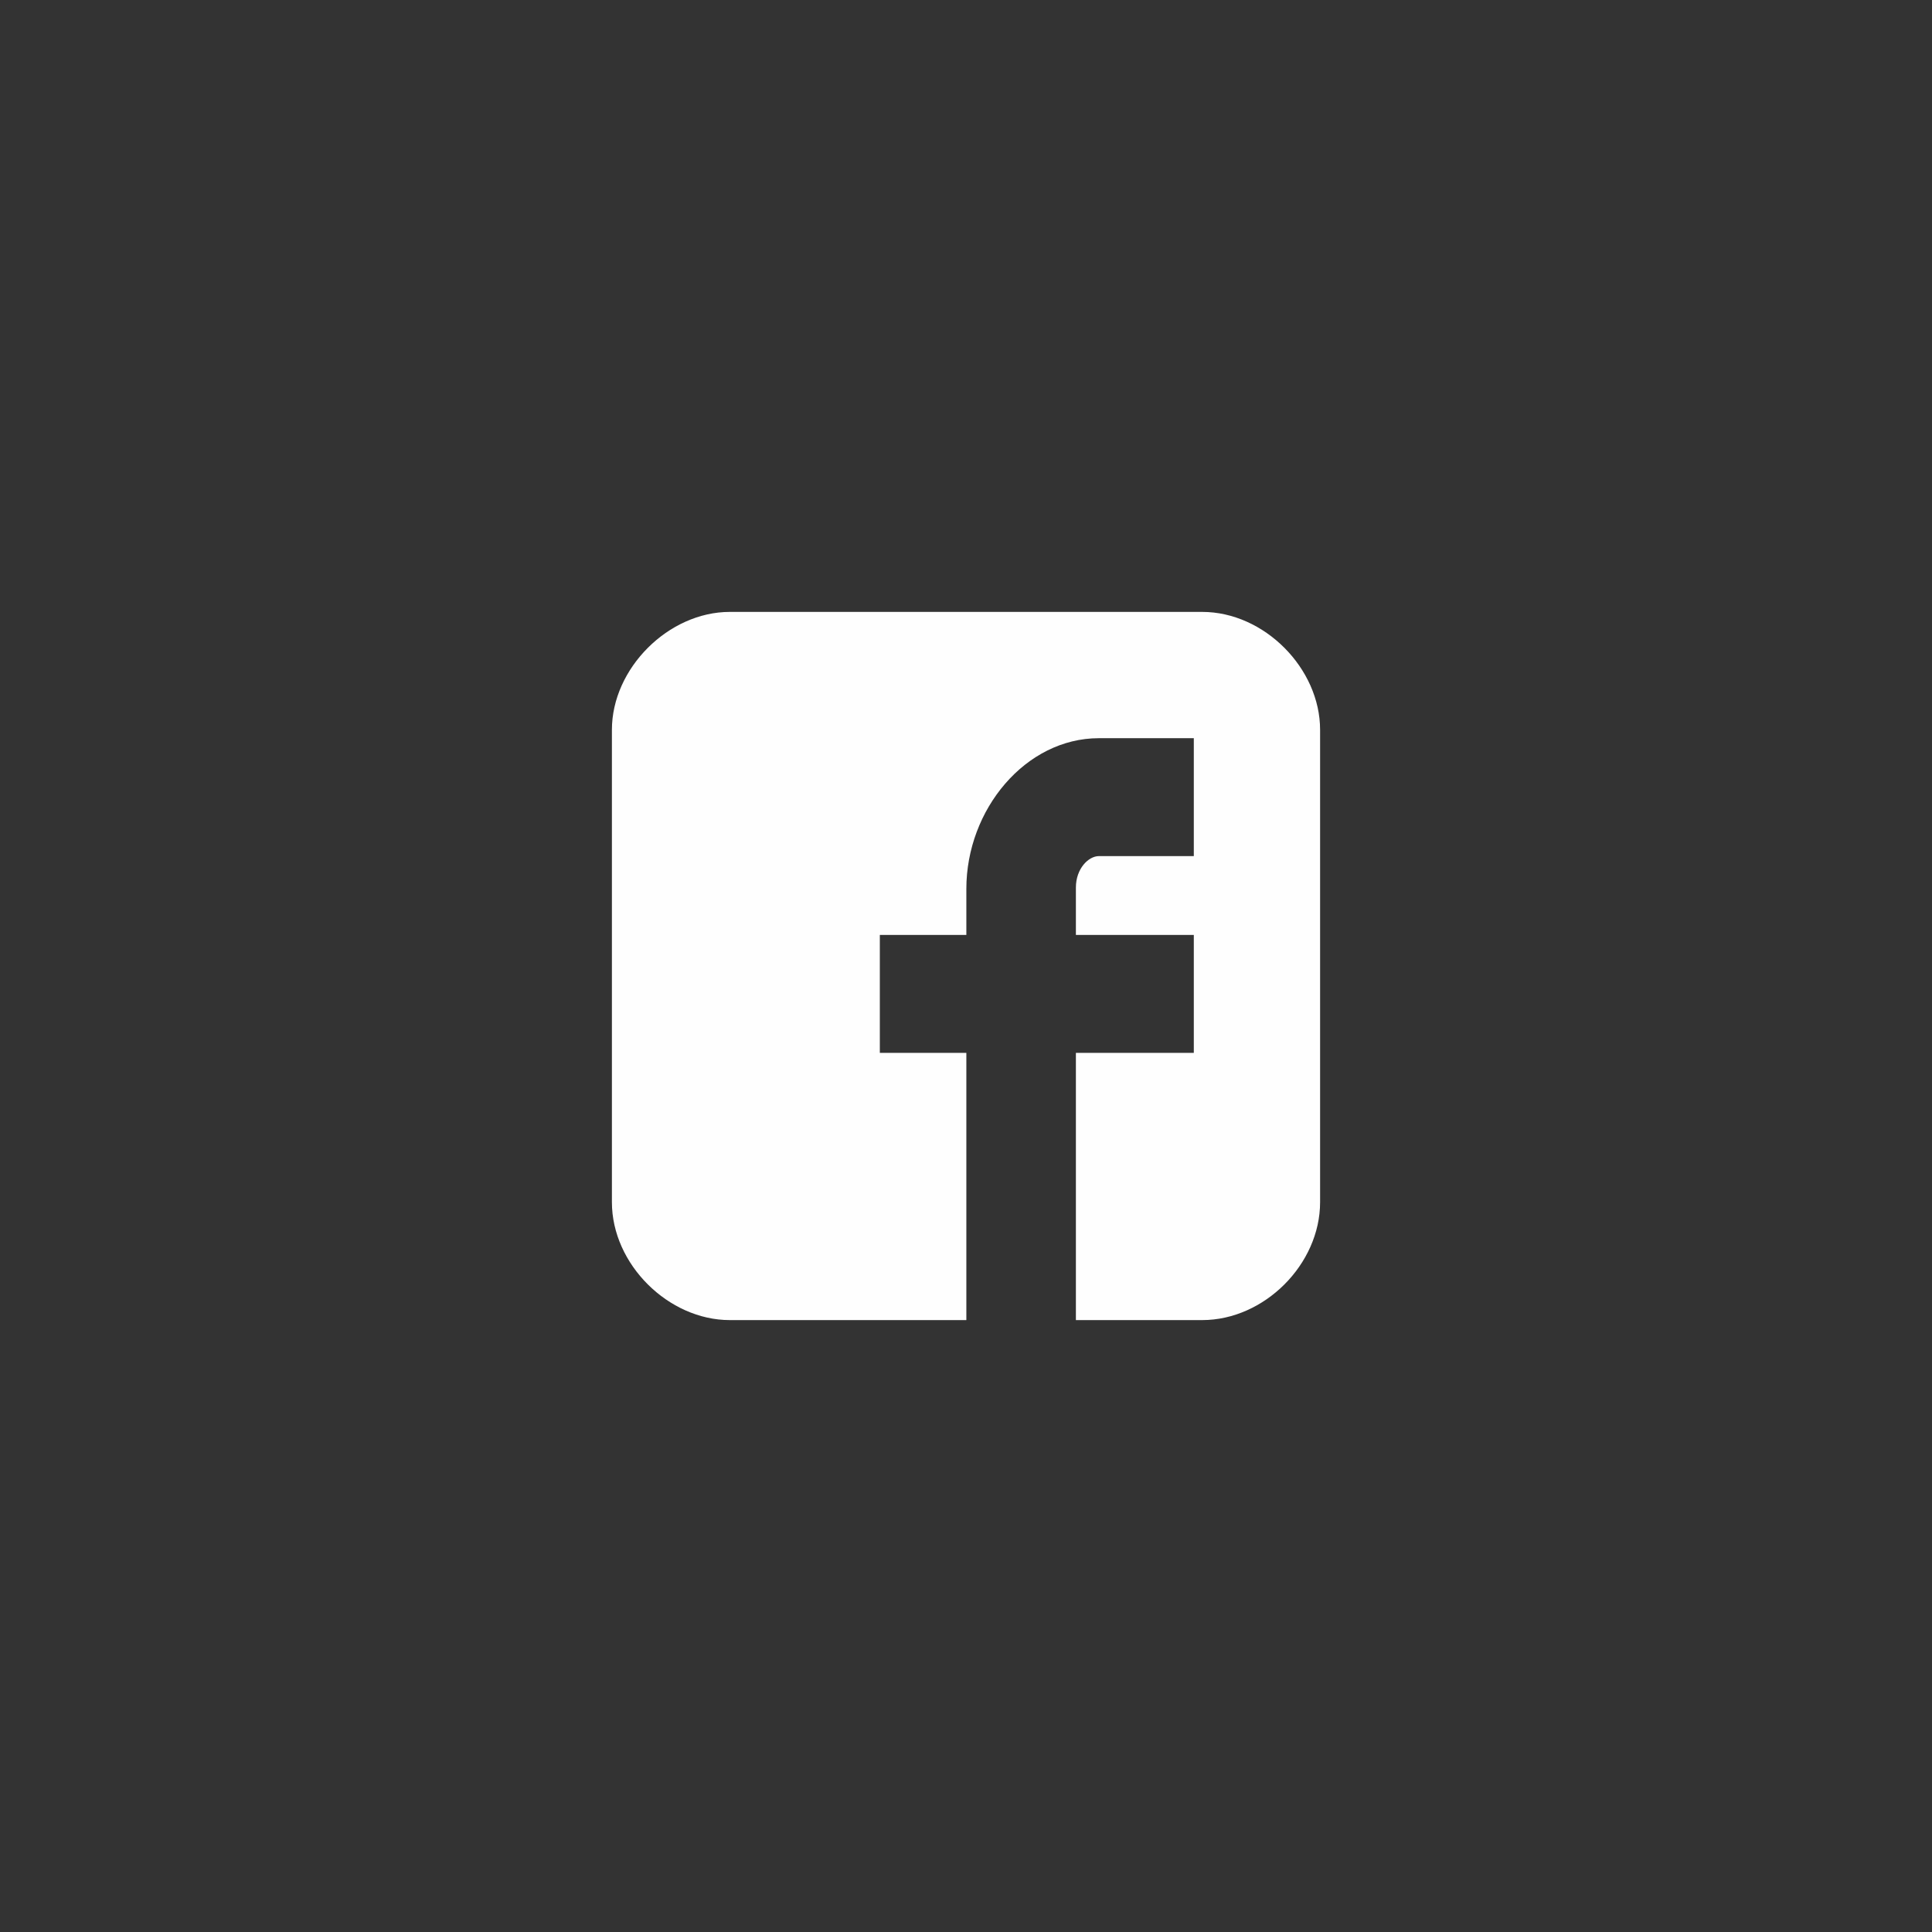 <?xml version="1.0" encoding="UTF-8"?>
<!DOCTYPE svg PUBLIC "-//W3C//DTD SVG 1.0//EN" "http://www.w3.org/TR/2001/REC-SVG-20010904/DTD/svg10.dtd">
<!-- Creator: CorelDRAW X7 -->
<svg xmlns="http://www.w3.org/2000/svg" xml:space="preserve" width="60mm" height="60mm" version="1.0" shape-rendering="geometricPrecision" text-rendering="geometricPrecision" image-rendering="optimizeQuality" fill-rule="evenodd" clip-rule="evenodd"
viewBox="0 0 2769 2769"
 xmlns:xlink="http://www.w3.org/1999/xlink">
 <rect x="0" y="0" width="2769" height="2769" fill="#333333" stroke="none"/>
 <g id="Layer_x0020_1">
  <polygon fill="none" points="0,0 2769,0 2769,2769 0,2769 "/>
  <g id="facebook-logo.eps">
   <path fill="#FEFEFE" fill-rule="nonzero" d="M1892 1046c0,-88 -80,-169 -169,-169l-677 0c-88,0 -169,81 -169,169l0 677c0,89 81,169 169,169l339 0 0 -383 -124 0 0 -169 124 0 0 -66c0,-114 85,-216 190,-216l136 0 0 169 -136 0c-15,0 -33,18 -33,45l0 68 169 0 0 169 -169 0 0 383 181 0c89,0 169,-80 169,-169l0 -677z"/>
  </g>
 </g>
</svg>
